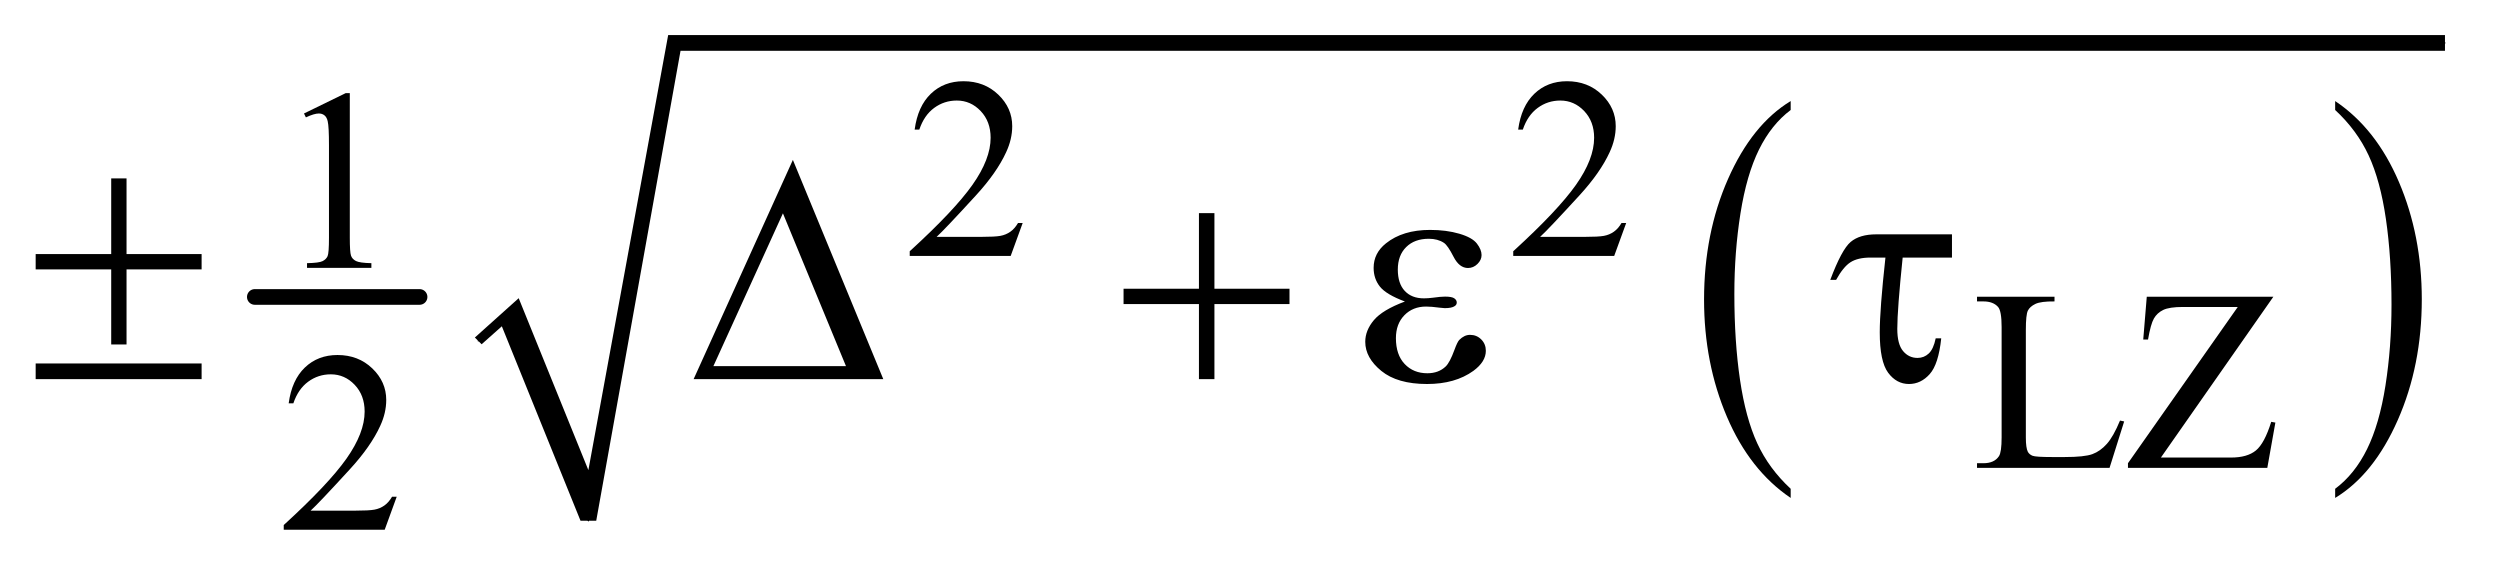 <?xml version="1.0" encoding="UTF-8"?>
<!DOCTYPE svg PUBLIC '-//W3C//DTD SVG 1.0//EN'
          'http://www.w3.org/TR/2001/REC-SVG-20010904/DTD/svg10.dtd'>
<svg stroke-dasharray="none" shape-rendering="auto" xmlns="http://www.w3.org/2000/svg" font-family="'Dialog'" text-rendering="auto" width="109" fill-opacity="1" color-interpolation="auto" color-rendering="auto" preserveAspectRatio="xMidYMid meet" font-size="12px" viewBox="0 0 109 25" fill="black" xmlns:xlink="http://www.w3.org/1999/xlink" stroke="black" image-rendering="auto" stroke-miterlimit="10" stroke-linecap="square" stroke-linejoin="miter" font-style="normal" stroke-width="1" height="25" stroke-dashoffset="0" font-weight="normal" stroke-opacity="1"
><!--Generated by the Batik Graphics2D SVG Generator--><defs id="genericDefs"
  /><g
  ><defs id="defs1"
    ><clipPath clipPathUnits="userSpaceOnUse" id="clipPath1"
      ><path d="M1.041 3.441 L70.157 3.441 L70.157 19.217 L1.041 19.217 L1.041 3.441 Z"
      /></clipPath
      ><clipPath clipPathUnits="userSpaceOnUse" id="clipPath2"
      ><path d="M33.254 109.949 L33.254 613.949 L2241.449 613.949 L2241.449 109.949 Z"
      /></clipPath
      ><clipPath clipPathUnits="userSpaceOnUse" id="clipPath3"
      ><path d="M33.254 90.687 L33.254 594.687 L2241.449 594.687 L2241.449 90.687 Z"
      /></clipPath
    ></defs
    ><g stroke-width="14" transform="scale(1.576,1.576) translate(-1.041,-3.441) matrix(0.031,0,0,0.031,0,0)" stroke-linejoin="round" stroke-linecap="round"
    ><line y2="376" fill="none" x1="261" clip-path="url(#clipPath2)" x2="408" y1="376"
    /></g
    ><g transform="matrix(0.049,0,0,0.049,-1.64,-5.423)"
    ><path d="M1626.812 545.594 L1626.812 553.734 Q1590.375 529.109 1570.055 481.461 Q1549.734 433.812 1549.734 377.172 Q1549.734 318.25 1571.102 269.844 Q1592.469 221.438 1626.812 200.594 L1626.812 208.547 Q1609.641 221.438 1598.609 243.789 Q1587.578 266.141 1582.133 300.531 Q1576.688 334.922 1576.688 372.234 Q1576.688 414.484 1581.711 448.586 Q1586.734 482.688 1597.07 505.141 Q1607.406 527.594 1626.812 545.594 Z" stroke="none" clip-path="url(#clipPath2)"
    /></g
    ><g transform="matrix(0.049,0,0,0.049,-1.64,-5.423)"
    ><path d="M2111.281 208.547 L2111.281 200.594 Q2147.734 225.031 2168.055 272.68 Q2188.375 320.328 2188.375 376.984 Q2188.375 435.891 2167.008 484.398 Q2145.641 532.906 2111.281 553.734 L2111.281 545.594 Q2128.594 532.703 2139.633 510.352 Q2150.672 488 2156.047 453.711 Q2161.422 419.422 2161.422 381.906 Q2161.422 339.844 2156.461 305.648 Q2151.5 271.453 2141.102 249 Q2130.703 226.547 2111.281 208.547 Z" stroke="none" clip-path="url(#clipPath2)"
    /></g
    ><g stroke-linecap="round" stroke-linejoin="round" transform="matrix(0.049,0,0,0.049,-1.64,-5.423)"
    ><path fill="none" d="M459 414 L487 388" clip-path="url(#clipPath2)"
    /></g
    ><g stroke-linecap="round" stroke-linejoin="round" transform="matrix(0.049,0,0,0.049,-1.64,-5.423)"
    ><path fill="none" d="M487 388 L557 574" clip-path="url(#clipPath2)"
    /></g
    ><g stroke-linecap="round" stroke-linejoin="round" transform="matrix(0.049,0,0,0.049,-1.64,-5.423)"
    ><path fill="none" d="M557 574 L633 148.898" clip-path="url(#clipPath2)"
    /></g
    ><g stroke-linecap="round" stroke-linejoin="round" transform="matrix(0.049,0,0,0.049,-1.64,-5.423)"
    ><path fill="none" d="M633 148.898 L2209 148.898" clip-path="url(#clipPath2)"
    /></g
    ><g transform="matrix(0.049,0,0,0.049,-1.64,-5.423)"
    ><path d="M456 411 L495 376 L557 529 L628 141.898 L2209 141.898 L2209 155.898 L639 155.898 L564 574 L550 574 L480 401 L462 417 Z" stroke="none" clip-path="url(#clipPath2)"
    /></g
    ><g transform="matrix(0.049,0,0,0.049,-1.64,-4.473)"
    ><path d="M943.453 289.688 L932.781 319 L842.938 319 L842.938 314.844 Q882.578 278.688 898.75 255.773 Q914.922 232.859 914.922 213.875 Q914.922 199.391 906.055 190.07 Q897.188 180.75 884.828 180.75 Q873.594 180.75 864.672 187.32 Q855.75 193.891 851.484 206.578 L847.328 206.578 Q850.125 185.812 861.75 174.688 Q873.375 163.562 890.781 163.562 Q909.312 163.562 921.726 175.469 Q934.14 187.375 934.14 203.547 Q934.14 215.125 928.75 226.688 Q920.437 244.875 901.797 265.203 Q873.828 295.75 866.859 302.047 L906.625 302.047 Q918.75 302.047 923.633 301.148 Q928.515 300.25 932.445 297.492 Q936.375 294.734 939.297 289.688 ZM1480.453 289.688 L1469.781 319 L1379.938 319 L1379.938 314.844 Q1419.578 278.688 1435.75 255.773 Q1451.922 232.859 1451.922 213.875 Q1451.922 199.391 1443.055 190.07 Q1434.188 180.75 1421.828 180.75 Q1410.594 180.75 1401.672 187.32 Q1392.75 193.891 1388.484 206.578 L1384.328 206.578 Q1387.125 185.812 1398.75 174.688 Q1410.375 163.562 1427.781 163.562 Q1446.312 163.562 1458.727 175.469 Q1471.141 187.375 1471.141 203.547 Q1471.141 215.125 1465.75 226.688 Q1457.438 244.875 1438.797 265.203 Q1410.828 295.75 1403.859 302.047 L1443.625 302.047 Q1455.75 302.047 1460.633 301.148 Q1465.516 300.25 1469.445 297.492 Q1473.375 294.734 1476.297 289.688 Z" stroke="none" clip-path="url(#clipPath3)"
    /></g
    ><g transform="matrix(0.049,0,0,0.049,-1.64,-5.423)"
    ><path d="M303.953 211.656 L341.016 193.562 L344.719 193.562 L344.719 322.156 Q344.719 334.969 345.789 338.109 Q346.859 341.25 350.227 342.938 Q353.594 344.625 363.922 344.844 L363.922 349 L306.656 349 L306.656 344.844 Q317.438 344.625 320.578 342.992 Q323.719 341.359 324.953 338.609 Q326.188 335.859 326.188 322.156 L326.188 239.953 Q326.188 223.328 325.062 218.609 Q324.281 215.016 322.203 213.336 Q320.125 211.656 317.203 211.656 Q313.047 211.656 305.641 215.125 L303.953 211.656 Z" stroke="none" clip-path="url(#clipPath2)"
    /></g
    ><g transform="matrix(0.049,0,0,0.049,-1.64,-5.423)"
    ><path d="M1919.844 484.891 L1923.547 485.672 L1910.531 527 L1792.609 527 L1792.609 522.844 L1798.328 522.844 Q1807.984 522.844 1812.141 516.562 Q1814.5 512.969 1814.5 499.938 L1814.5 401.672 Q1814.5 387.406 1811.359 383.812 Q1806.984 378.875 1798.328 378.875 L1792.609 378.875 L1792.609 374.719 L1861.562 374.719 L1861.562 378.875 Q1849.438 378.75 1844.547 381.109 Q1839.656 383.469 1837.859 387.062 Q1836.062 390.656 1836.062 404.25 L1836.062 499.938 Q1836.062 509.25 1837.859 512.734 Q1839.219 515.094 1842.023 516.219 Q1844.828 517.344 1859.531 517.344 L1870.656 517.344 Q1888.172 517.344 1895.25 514.758 Q1902.328 512.172 1908.164 505.602 Q1914 499.031 1919.844 484.891 ZM2056.297 374.719 L1956.234 517.797 L2018.672 517.797 Q2033.047 517.797 2040.742 511.508 Q2048.438 505.219 2054.391 486.016 L2058.094 486.688 L2050.906 527 L1926.922 527 L1926.922 522.844 L2024.625 383.812 L1975.891 383.812 Q1963.75 383.812 1958.305 386.453 Q1952.859 389.094 1950 394.086 Q1947.141 399.078 1944.781 412.781 L1940.516 412.781 L1943.656 374.719 L2056.297 374.719 Z" stroke="none" clip-path="url(#clipPath2)"
    /></g
    ><g transform="matrix(0.049,0,0,0.049,-1.64,-5.423)"
    ><path d="M386.453 552.688 L375.781 582 L285.938 582 L285.938 577.844 Q325.578 541.688 341.75 518.773 Q357.922 495.859 357.922 476.875 Q357.922 462.391 349.055 453.07 Q340.188 443.75 327.828 443.75 Q316.594 443.75 307.672 450.32 Q298.75 456.891 294.484 469.578 L290.328 469.578 Q293.125 448.812 304.75 437.688 Q316.375 426.562 333.781 426.562 Q352.312 426.562 364.727 438.469 Q377.141 450.375 377.141 466.547 Q377.141 478.125 371.75 489.688 Q363.438 507.875 344.797 528.203 Q316.828 558.75 309.859 565.047 L349.625 565.047 Q361.75 565.047 366.633 564.148 Q371.516 563.25 375.445 560.492 Q379.375 557.734 382.297 552.688 L386.453 552.688 Z" stroke="none" clip-path="url(#clipPath2)"
    /></g
    ><g transform="matrix(0.049,0,0,0.049,-1.64,-5.423)"
    ><path d="M132.422 269.406 L146.062 269.406 L146.062 336.766 L212.859 336.766 L212.859 350.406 L146.062 350.406 L146.062 417.203 L132.422 417.203 L132.422 350.406 L65.203 350.406 L65.203 336.766 L132.422 336.766 L132.422 269.406 ZM65.203 434.078 L212.859 434.078 L212.859 448 L65.203 448 L65.203 434.078 ZM819.406 448 L650.656 448 L738.969 252.953 L819.406 448 ZM786.219 436.469 L730.109 300.484 L668.234 436.469 L786.219 436.469 ZM1100.281 300.344 L1114.062 300.344 L1114.062 367.562 L1180.859 367.562 L1180.859 381.203 L1114.062 381.203 L1114.062 448 L1100.281 448 L1100.281 381.203 L1033.203 381.203 L1033.203 367.562 L1100.281 367.562 L1100.281 300.344 ZM1283.562 378.953 Q1266.969 372.766 1261.344 365.734 Q1255.719 358.703 1255.719 349 Q1255.719 335.922 1266.688 327.203 Q1281.594 315.25 1305.922 315.25 Q1320.406 315.25 1331.938 318.625 Q1343.469 322 1347.617 327.414 Q1351.766 332.828 1351.766 337.609 Q1351.766 341.969 1348.109 345.555 Q1344.453 349.141 1339.672 349.141 Q1331.938 349.141 1326.805 339.086 Q1321.672 329.031 1318.297 326.781 Q1312.812 323.125 1304.797 323.125 Q1292.141 323.125 1284.688 330.508 Q1277.234 337.891 1277.234 350.547 Q1277.234 362.922 1283.422 369.531 Q1289.609 376.141 1300.438 376.141 Q1304.094 376.141 1308.453 375.578 Q1315.344 374.594 1319.281 374.594 Q1325.328 374.594 1327.508 376.141 Q1329.688 377.688 1329.688 379.797 Q1329.688 381.906 1327.859 383.031 Q1325.328 384.859 1319 384.859 Q1317.594 384.859 1314.359 384.438 Q1307.047 383.453 1302.406 383.453 Q1290.594 383.453 1283.07 391.188 Q1275.547 398.922 1275.547 411.578 Q1275.547 426.344 1283.352 434.57 Q1291.156 442.797 1303.531 442.797 Q1313.516 442.797 1319.844 436.75 Q1323.5 433.234 1327.578 422.125 Q1330.25 414.812 1331.938 413.125 Q1336.438 408.625 1341.5 408.625 Q1347.406 408.625 1351.484 412.703 Q1355.562 416.781 1355.562 422.828 Q1355.562 432.531 1344.453 440.688 Q1328.281 452.359 1303.25 452.359 Q1276.812 452.359 1262.539 440.688 Q1248.266 429.016 1248.266 414.812 Q1248.266 404.688 1255.93 395.547 Q1263.594 386.406 1283.562 378.953 ZM1770.328 319.188 L1770.328 339.859 L1726.453 339.859 Q1721.672 386.125 1721.672 403.281 Q1721.672 416.922 1726.805 423.039 Q1731.938 429.156 1739.672 429.156 Q1745.438 429.156 1749.656 425.219 Q1753.875 421.281 1755.844 411.719 L1760.766 411.719 Q1758.375 434.781 1750.5 443.57 Q1742.625 452.359 1732.078 452.359 Q1720.969 452.359 1713.516 442.305 Q1706.062 432.25 1706.062 406.375 Q1706.062 385.984 1711.125 339.859 L1697.906 339.859 Q1686.516 339.859 1680.047 344.008 Q1673.578 348.156 1667.25 359.688 L1662.047 359.688 Q1672.172 332.688 1680.188 325.938 Q1688.203 319.188 1702.969 319.188 L1770.328 319.188 Z" stroke="none" clip-path="url(#clipPath2)"
    /></g
  ></g
></svg
>

